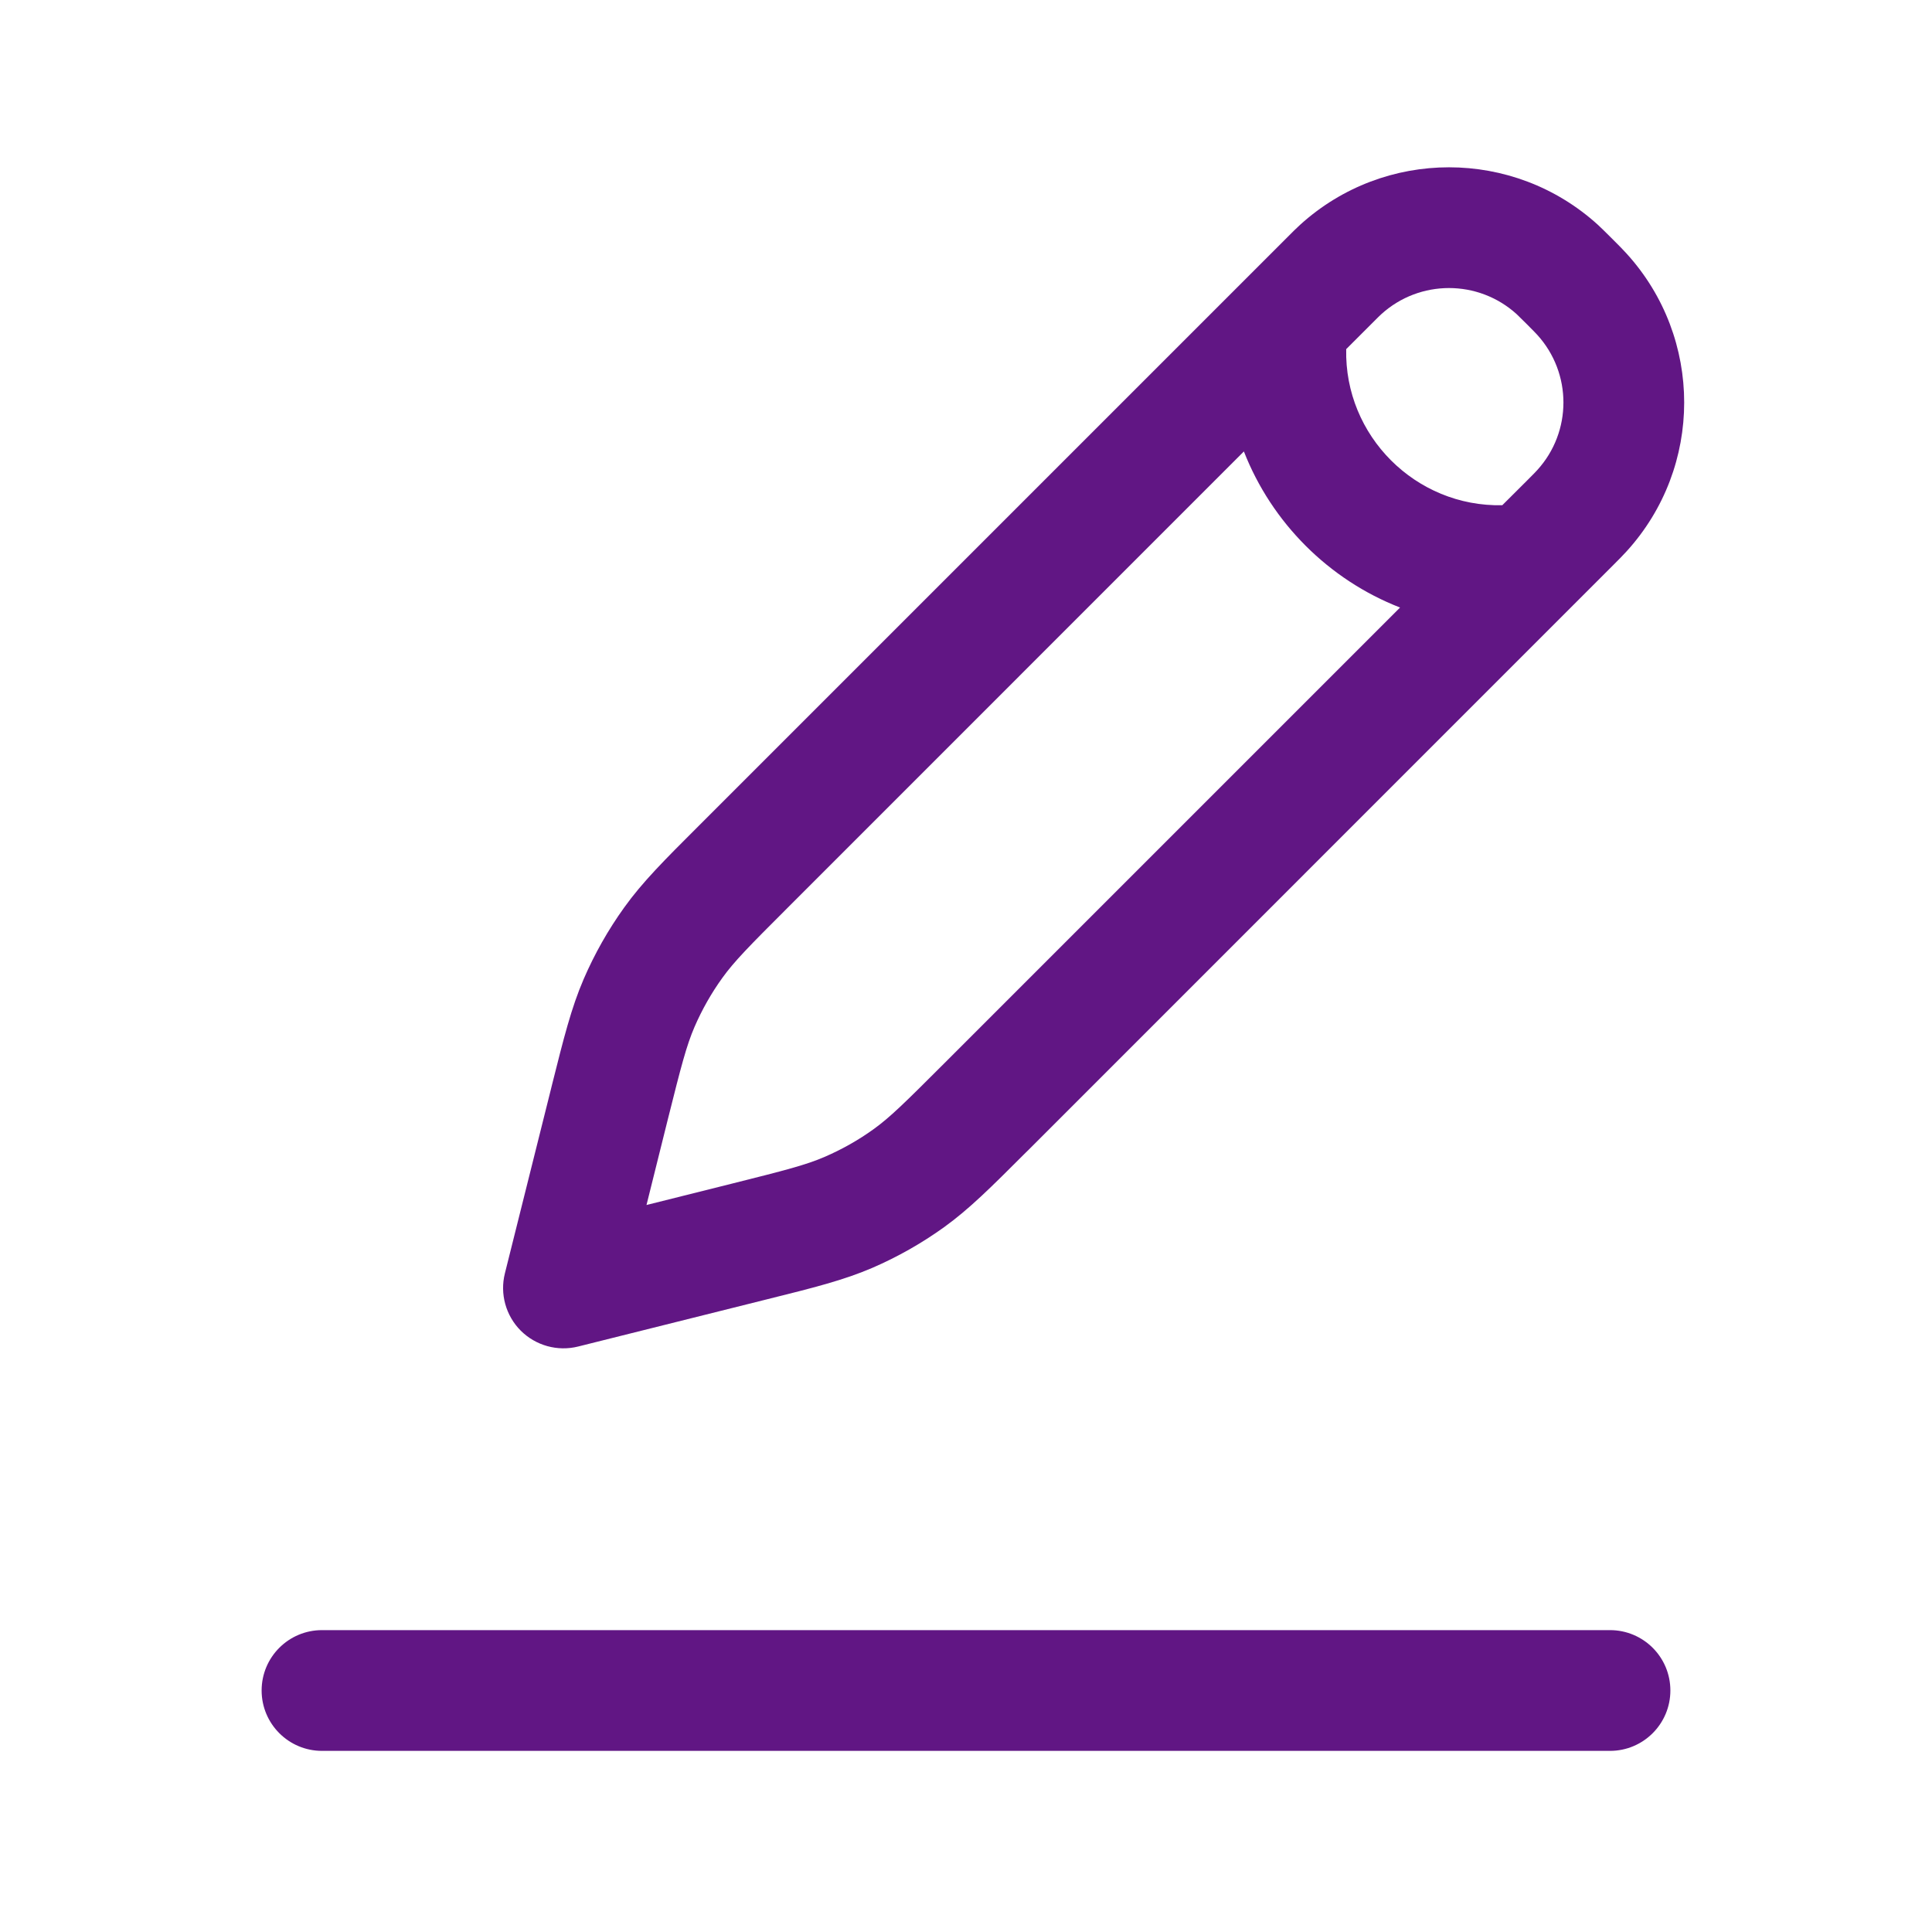 <svg width="24" height="24" viewBox="0 0 24 24" fill="none" xmlns="http://www.w3.org/2000/svg">
<path fill-rule="evenodd" clip-rule="evenodd" d="M18.841 3.903C18.364 3.47 17.636 3.47 17.159 3.903C17.14 3.92 17.116 3.944 17.03 4.03L16.723 4.337C16.699 5.413 17.586 6.3 18.662 6.276L18.97 5.969C19.055 5.884 19.079 5.859 19.096 5.84C19.53 5.364 19.53 4.636 19.096 4.159C19.079 4.14 19.055 4.116 18.97 4.03C18.884 3.944 18.859 3.92 18.841 3.903ZM19.542 7.518L20.03 7.03L20.043 7.017L20.043 7.017C20.11 6.95 20.162 6.898 20.206 6.849C21.16 5.801 21.16 4.199 20.206 3.15C20.162 3.101 20.11 3.049 20.043 2.982L20.03 2.969L20.018 2.957C19.95 2.889 19.898 2.838 19.85 2.793C18.801 1.84 17.199 1.84 16.15 2.793C16.101 2.838 16.049 2.889 15.982 2.957L15.97 2.969L8.723 10.216L8.679 10.26L8.679 10.26C8.254 10.684 7.98 10.958 7.755 11.272C7.555 11.55 7.386 11.849 7.25 12.164C7.097 12.519 7.003 12.895 6.857 13.477L6.842 13.538L6.272 15.818C6.208 16.073 6.283 16.344 6.469 16.53C6.656 16.716 6.926 16.791 7.182 16.727L9.462 16.157L9.522 16.142C10.105 15.997 10.48 15.903 10.836 15.75C11.15 15.614 11.449 15.445 11.727 15.245C12.041 15.019 12.315 14.745 12.739 14.321L12.784 14.277L19.518 7.542C19.526 7.535 19.534 7.526 19.542 7.518ZM17.392 7.547C16.506 7.202 15.798 6.493 15.452 5.608L9.784 11.277C9.3 11.76 9.119 11.945 8.973 12.148C8.836 12.338 8.72 12.543 8.627 12.758C8.528 12.988 8.463 13.238 8.297 13.901L8.031 14.969L9.098 14.702C9.761 14.536 10.012 14.471 10.242 14.372C10.457 14.279 10.662 14.164 10.852 14.027C11.055 13.881 11.24 13.699 11.723 13.216L17.392 7.547ZM3.25 21C3.25 20.585 3.586 20.25 4 20.25H20C20.414 20.25 20.75 20.585 20.75 21C20.75 21.414 20.414 21.75 20 21.75H4C3.586 21.75 3.25 21.414 3.25 21Z" fill="#611684"/>
</svg>
